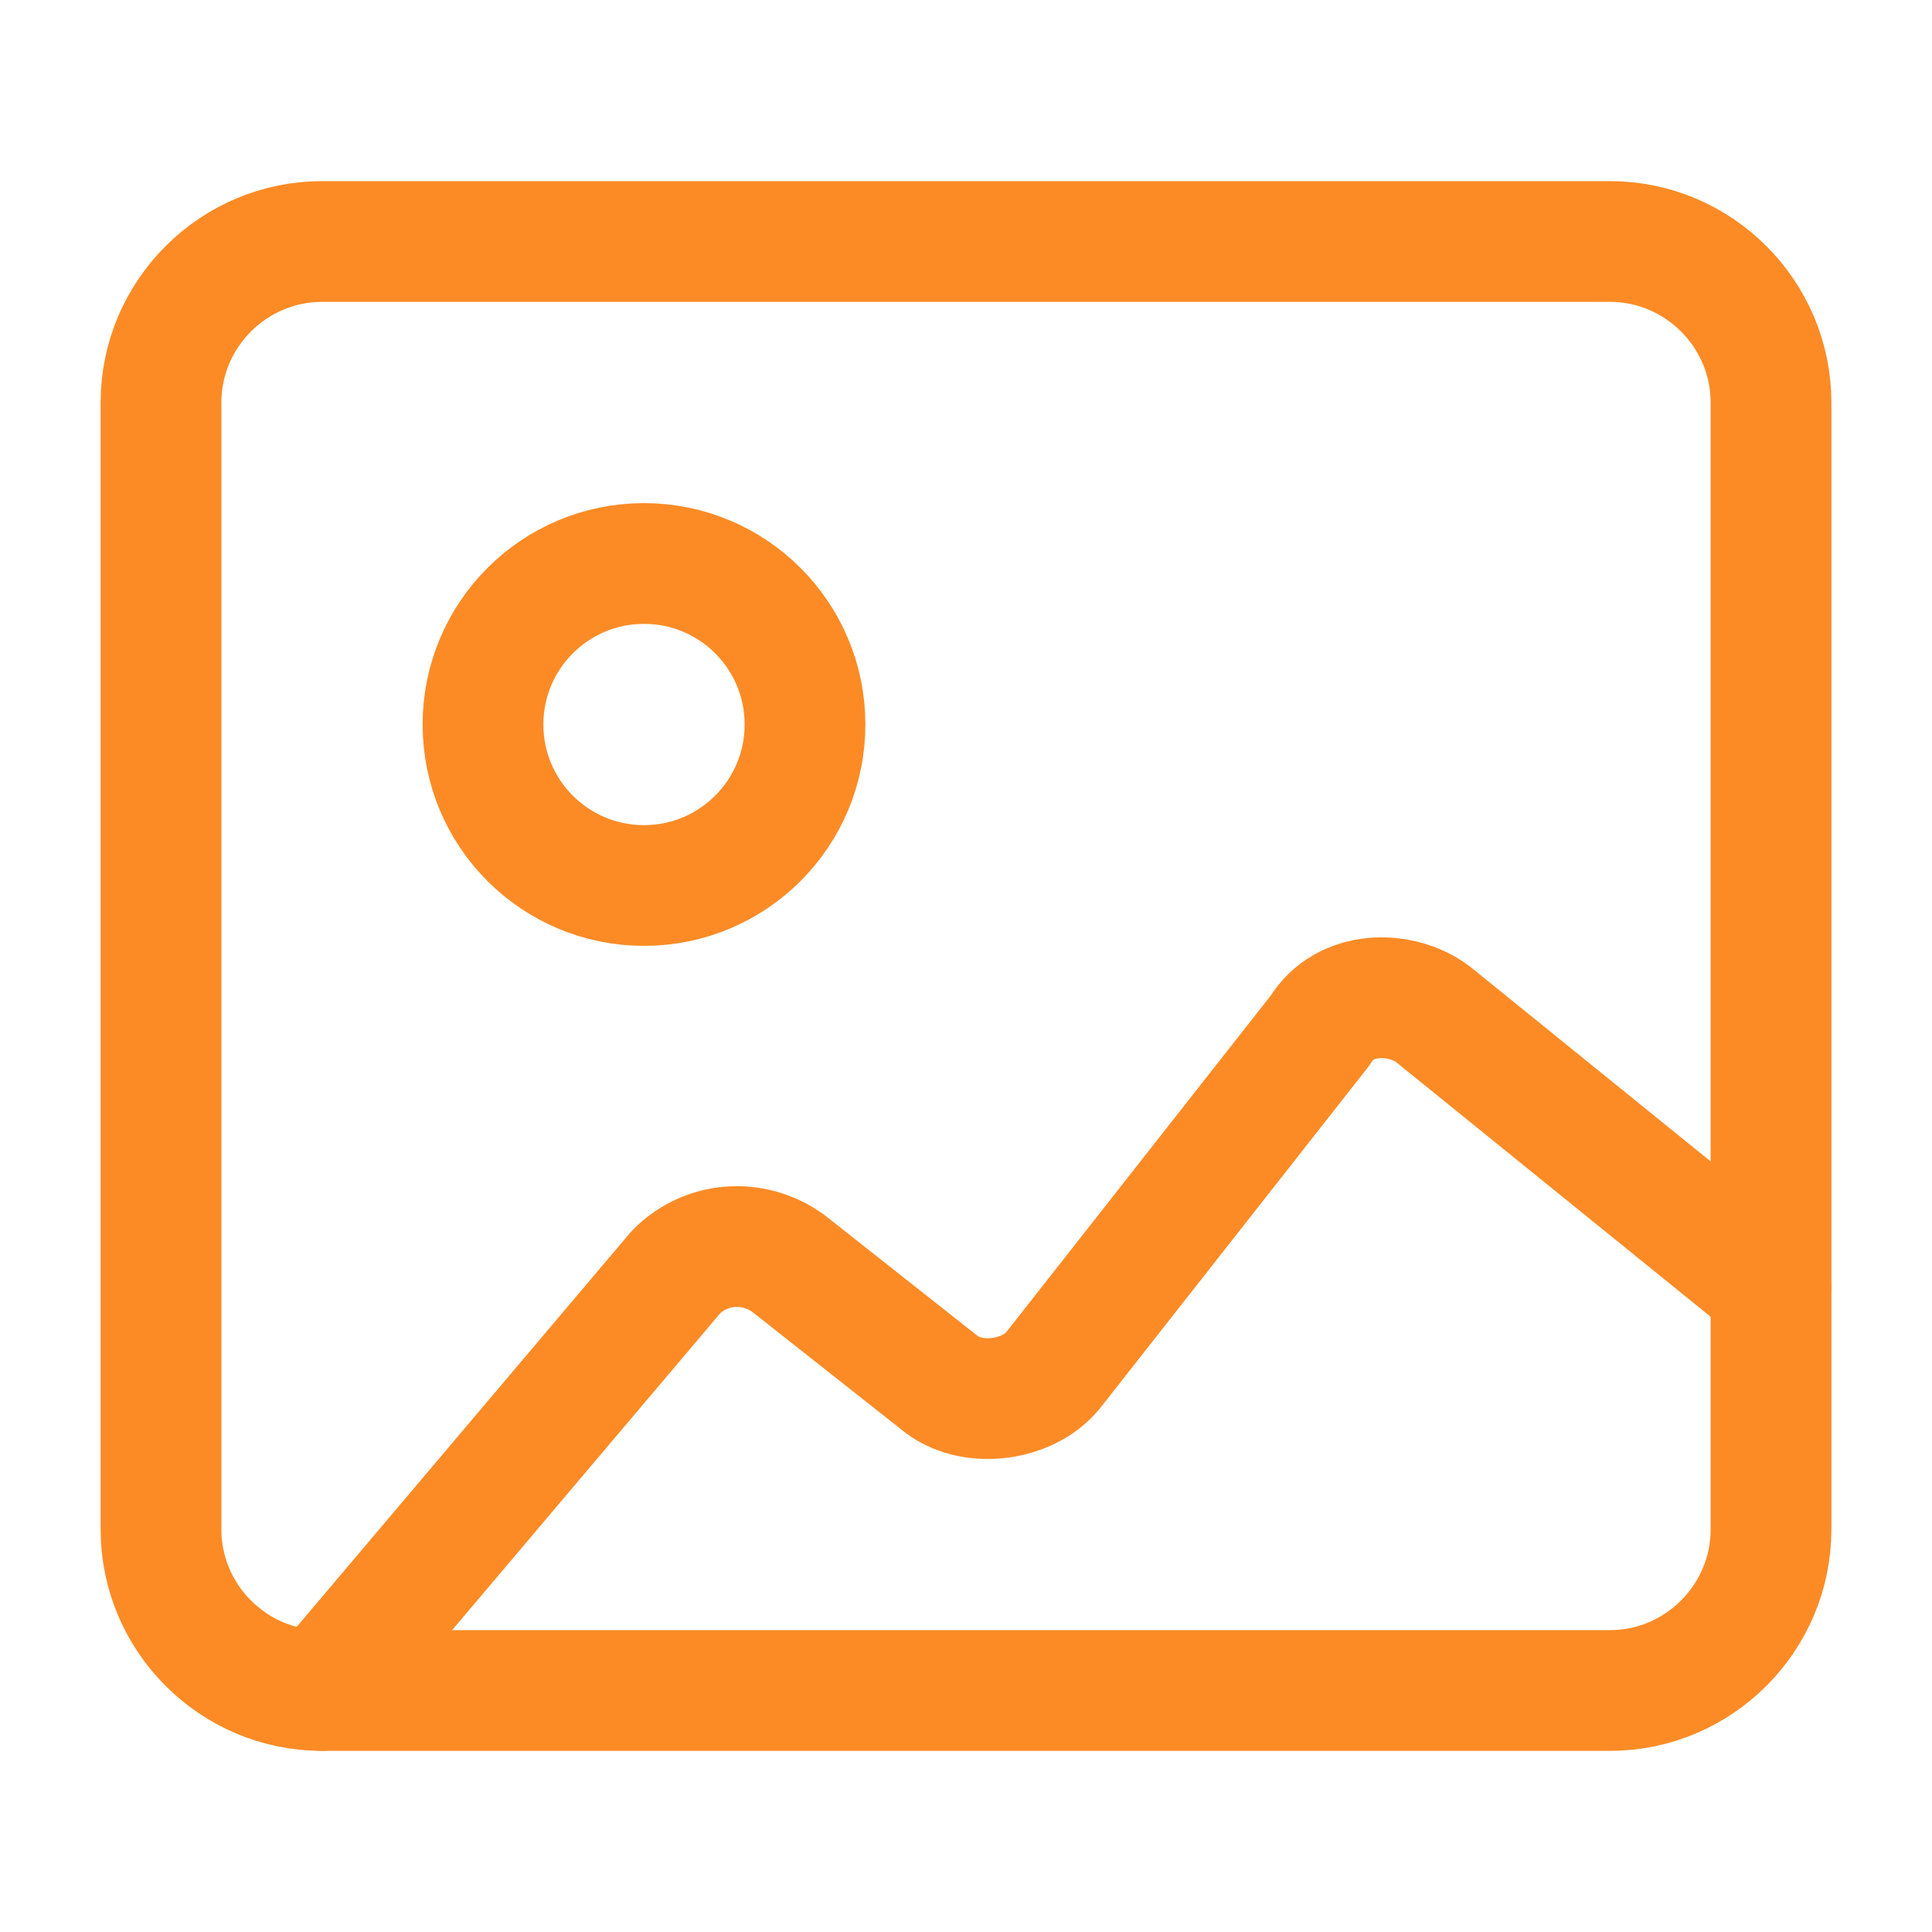 <?xml version="1.0" encoding="UTF-8"?> <svg xmlns="http://www.w3.org/2000/svg" width="24" height="24" viewBox="0 0 24 24" fill="none"><path d="M20 21H4C2.9 21 2 20.1 2 19V5C2 3.9 2.9 3 4 3H20C21.1 3 22 3.9 22 5V19C22 20.1 21.1 21 20 21Z" stroke="#FC8B26" stroke-width="1.5" stroke-miterlimit="10" stroke-linecap="round" stroke-linejoin="round"></path><path d="M8 11C9.105 11 10 10.105 10 9C10 7.895 9.105 7 8 7C6.895 7 6 7.895 6 9C6 10.105 6.895 11 8 11Z" stroke="#FC8B26" stroke-width="1.5" stroke-miterlimit="10" stroke-linecap="round" stroke-linejoin="round"></path><path d="M22 15.999L17.8 12.599C17.4 12.299 16.7 12.299 16.4 12.799L13.1 16.999C12.8 17.399 12.1 17.5 11.7 17.2L9.8 15.7C9.4 15.399 8.8 15.399 8.4 15.799L4 20.999" stroke="#FC8B26" stroke-width="1.5" stroke-miterlimit="10" stroke-linecap="round" stroke-linejoin="round"></path></svg> 